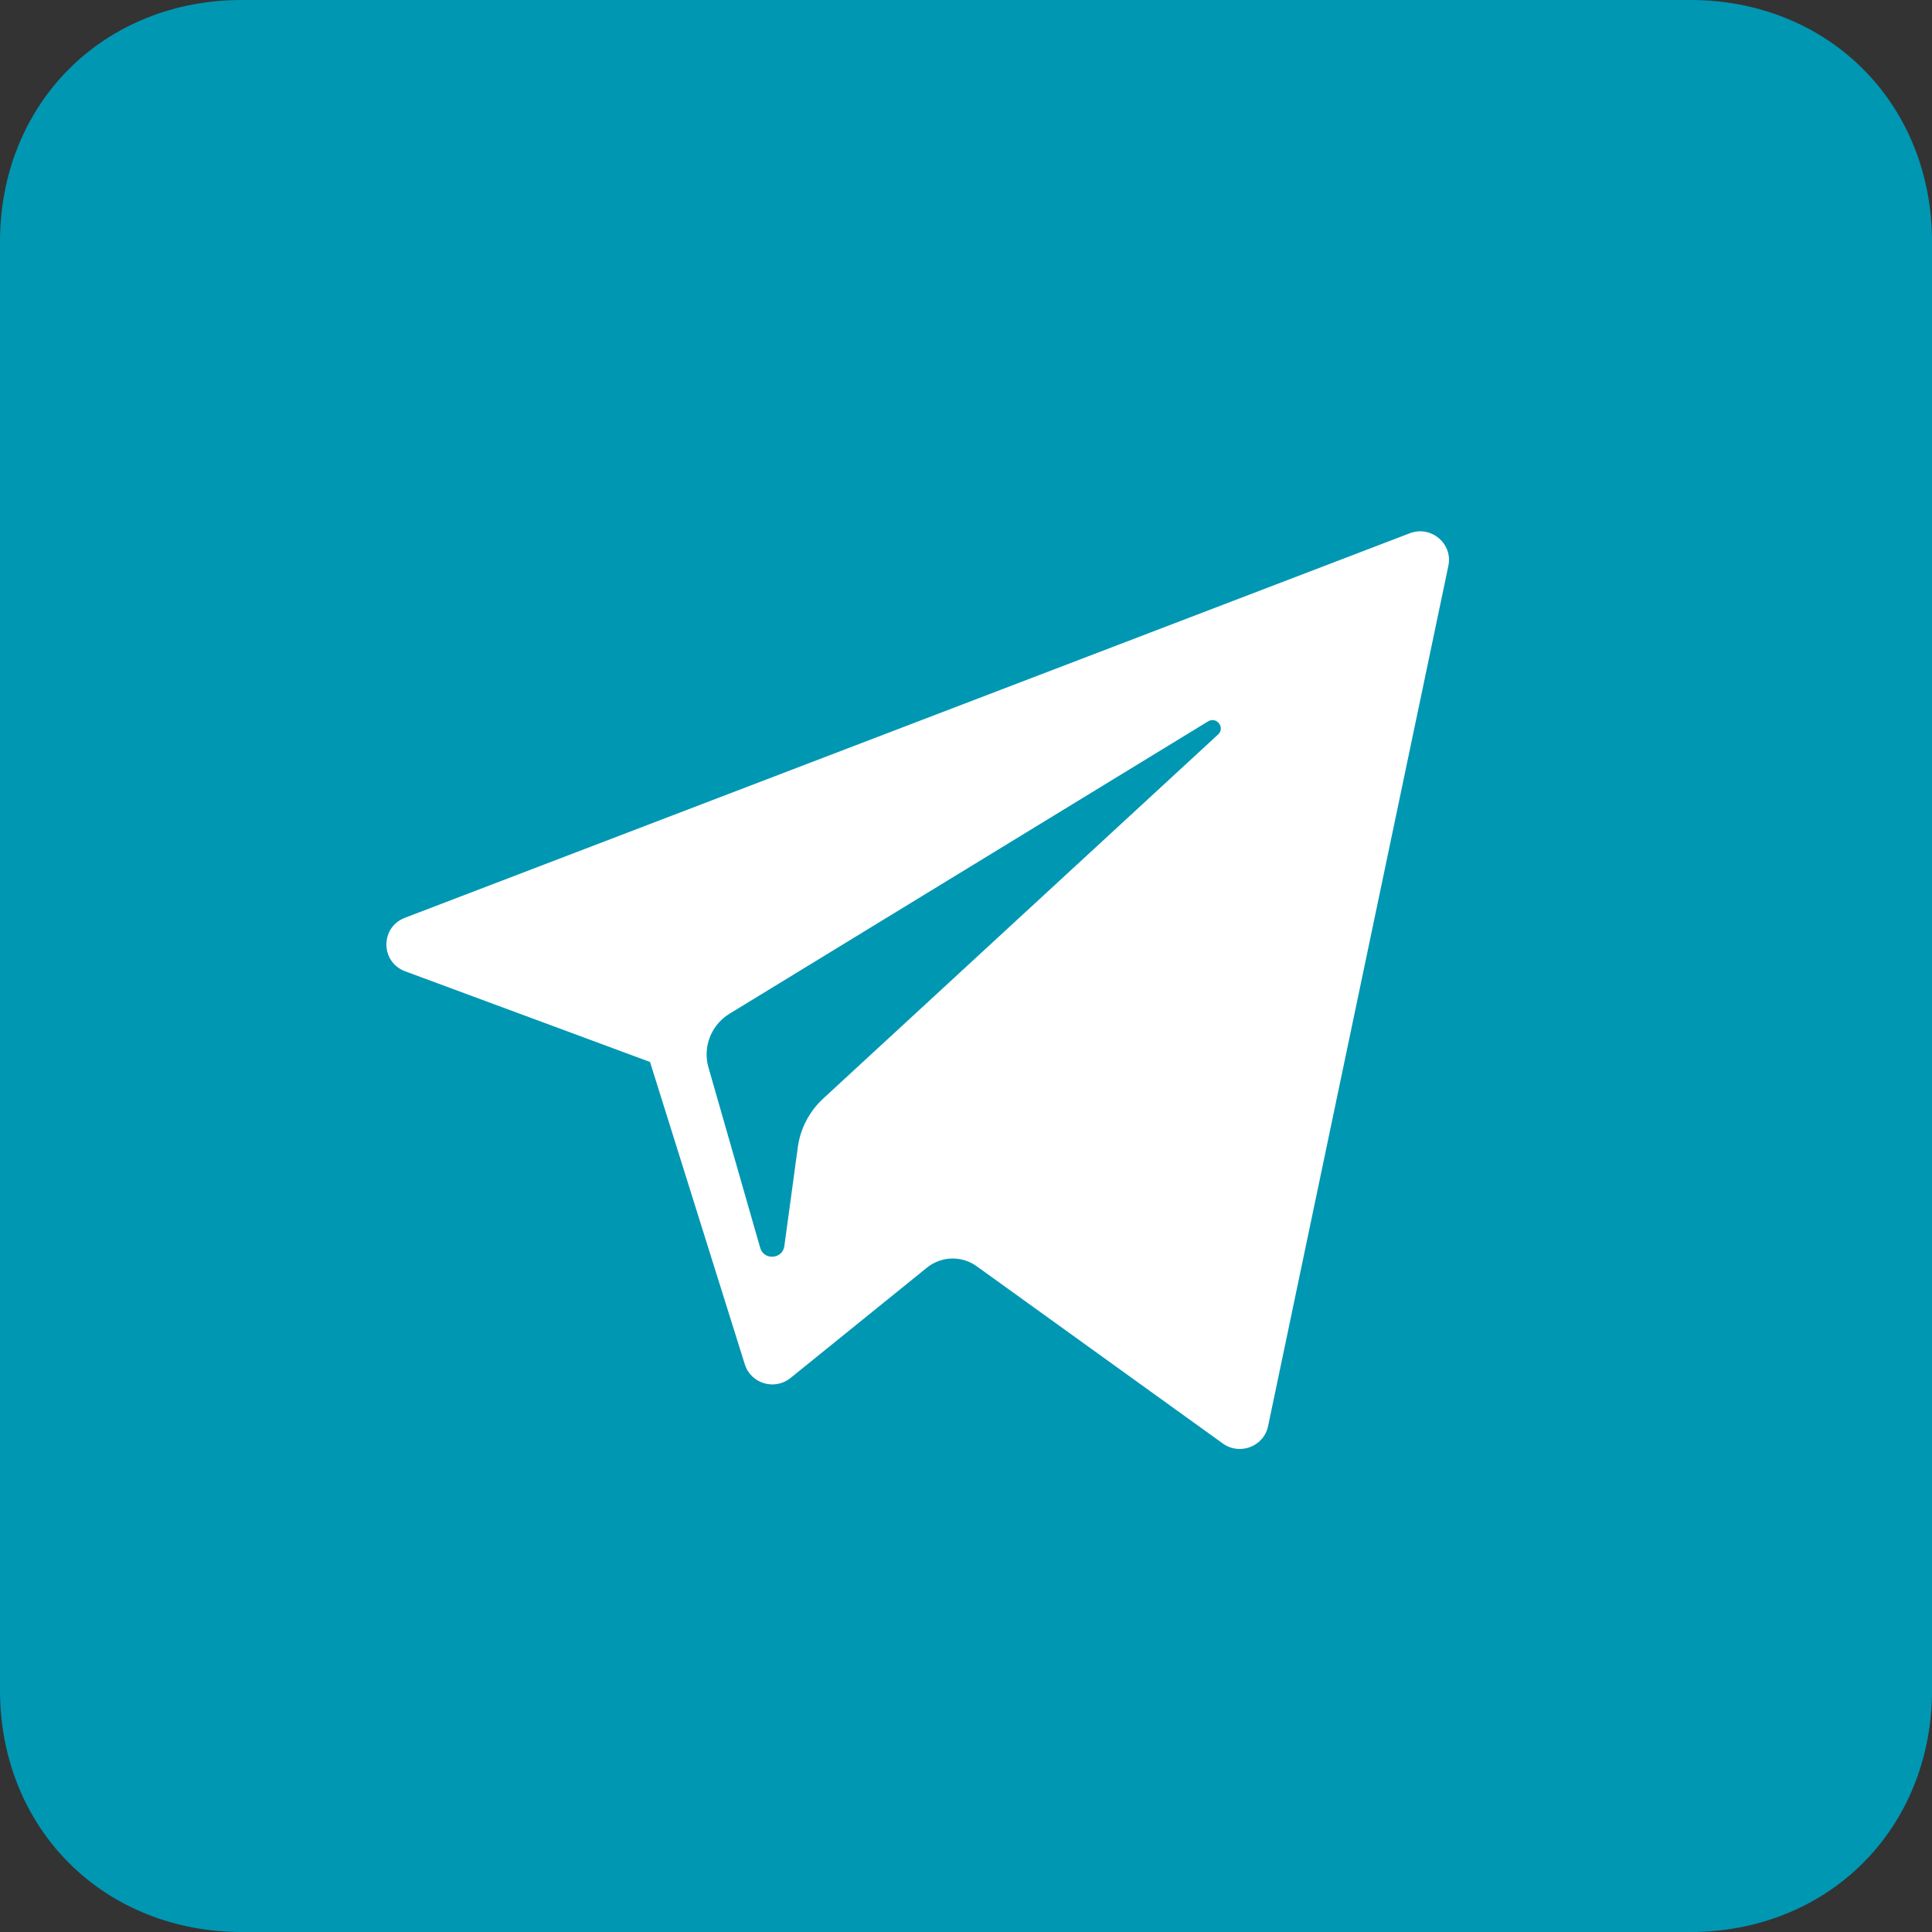 <?xml version="1.0" encoding="utf-8"?>
<svg width="40px" height="40px" viewBox="0 0 40 40" version="1.1" xmlns:xlink="http://www.w3.org/1999/xlink" xmlns="http://www.w3.org/2000/svg">
  <rect x="0" y="0" width="40" height="40" fill="#333333" stroke="none"/>
  <desc>Created with Lunacy</desc>
  <g id="Group-3-Copy-3">
    <path d="M5 0L35 0Q35.128 0 35.255 0.006Q35.383 0.012 35.509 0.023Q35.635 0.035 35.759 0.052Q35.884 0.07 36.007 0.093Q36.13 0.116 36.252 0.145Q36.373 0.174 36.492 0.209Q36.611 0.243 36.727 0.283Q36.844 0.323 36.958 0.369Q37.072 0.415 37.184 0.466Q37.295 0.517 37.403 0.573Q37.511 0.629 37.616 0.691Q37.721 0.753 37.822 0.819Q37.924 0.886 38.022 0.957Q38.119 1.029 38.213 1.105Q38.307 1.181 38.396 1.262Q38.486 1.343 38.571 1.429Q38.657 1.514 38.738 1.604Q38.819 1.693 38.895 1.787Q38.971 1.881 39.043 1.978Q39.114 2.076 39.181 2.178Q39.248 2.279 39.309 2.384Q39.37 2.489 39.427 2.597Q39.483 2.705 39.534 2.816Q39.585 2.928 39.631 3.042Q39.677 3.156 39.717 3.272Q39.757 3.389 39.791 3.508Q39.826 3.627 39.855 3.749Q39.884 3.87 39.907 3.993Q39.93 4.116 39.948 4.241Q39.965 4.365 39.977 4.491Q39.988 4.618 39.994 4.745Q40 4.872 40 5L40 35Q40 35.128 39.994 35.255Q39.988 35.383 39.977 35.509Q39.965 35.635 39.948 35.759Q39.93 35.884 39.907 36.007Q39.884 36.13 39.855 36.252Q39.826 36.373 39.791 36.492Q39.757 36.611 39.717 36.727Q39.677 36.844 39.631 36.958Q39.585 37.072 39.534 37.184Q39.483 37.295 39.427 37.403Q39.37 37.511 39.309 37.616Q39.248 37.721 39.181 37.822Q39.114 37.924 39.043 38.022Q38.971 38.119 38.895 38.213Q38.819 38.307 38.738 38.396Q38.657 38.486 38.571 38.571Q38.486 38.657 38.396 38.738Q38.307 38.819 38.213 38.895Q38.119 38.971 38.022 39.043Q37.924 39.114 37.822 39.181Q37.721 39.248 37.616 39.309Q37.511 39.37 37.403 39.427Q37.295 39.483 37.184 39.534Q37.072 39.585 36.958 39.631Q36.844 39.677 36.727 39.717Q36.611 39.757 36.492 39.791Q36.373 39.826 36.252 39.855Q36.13 39.884 36.007 39.907Q35.884 39.93 35.759 39.948Q35.635 39.965 35.509 39.977Q35.383 39.988 35.255 39.994Q35.128 40 35 40L5 40Q4.872 40 4.745 39.994Q4.618 39.988 4.491 39.977Q4.365 39.965 4.241 39.948Q4.116 39.93 3.993 39.907Q3.87 39.884 3.749 39.855Q3.627 39.826 3.508 39.791Q3.389 39.757 3.272 39.717Q3.156 39.677 3.042 39.631Q2.928 39.585 2.816 39.534Q2.705 39.483 2.597 39.427Q2.489 39.37 2.384 39.309Q2.279 39.248 2.178 39.181Q2.076 39.114 1.978 39.043Q1.881 38.971 1.787 38.895Q1.693 38.819 1.604 38.738Q1.514 38.657 1.429 38.571Q1.343 38.486 1.262 38.396Q1.181 38.307 1.105 38.213Q1.029 38.119 0.957 38.022Q0.886 37.924 0.819 37.822Q0.753 37.721 0.691 37.616Q0.629 37.511 0.573 37.403Q0.517 37.295 0.466 37.184Q0.415 37.072 0.369 36.958Q0.323 36.844 0.283 36.727Q0.243 36.611 0.209 36.492Q0.174 36.373 0.145 36.252Q0.116 36.13 0.093 36.007Q0.07 35.884 0.052 35.759Q0.035 35.635 0.023 35.509Q0.012 35.383 0.006 35.255Q0 35.128 0 35L0 5Q0 4.872 0.006 4.745Q0.012 4.618 0.023 4.491Q0.035 4.365 0.052 4.241Q0.07 4.116 0.093 3.993Q0.116 3.87 0.145 3.749Q0.174 3.627 0.209 3.508Q0.243 3.389 0.283 3.272Q0.323 3.156 0.369 3.042Q0.415 2.928 0.466 2.816Q0.517 2.705 0.573 2.597Q0.629 2.489 0.691 2.384Q0.753 2.279 0.819 2.178Q0.886 2.076 0.957 1.978Q1.029 1.881 1.105 1.787Q1.181 1.693 1.262 1.604Q1.343 1.514 1.429 1.429Q1.514 1.343 1.604 1.262Q1.693 1.181 1.787 1.105Q1.881 1.029 1.978 0.957Q2.076 0.886 2.178 0.819Q2.279 0.753 2.384 0.691Q2.489 0.629 2.597 0.573Q2.705 0.517 2.816 0.466Q2.928 0.415 3.042 0.369Q3.156 0.323 3.272 0.283Q3.389 0.243 3.508 0.209Q3.627 0.174 3.749 0.145Q3.87 0.116 3.993 0.093Q4.116 0.07 4.241 0.052Q4.365 0.035 4.491 0.023Q4.618 0.012 4.745 0.006Q4.872 0 5 0Z" id="Rectangle-7" fill="#0097B3" stroke="none" />
    <g id="telegram-5" transform="translate(8 11)">
      <path d="M0.389 9.11L5.458 10.987L7.42 17.246C7.545 17.647 8.04 17.795 8.368 17.529L11.193 15.244C11.49 15.005 11.912 14.993 12.221 15.216L17.317 18.886C17.668 19.139 18.166 18.948 18.254 18.528L21.987 0.714C22.083 0.255 21.628 -0.128 21.187 0.041L0.383 8.002C-0.131 8.198 -0.126 8.919 0.389 9.11ZM7.104 9.988L17.011 3.936C17.189 3.827 17.372 4.066 17.219 4.207L9.043 11.745C8.756 12.011 8.57 12.366 8.518 12.751L8.239 14.799C8.202 15.072 7.815 15.099 7.739 14.835L6.668 11.101C6.545 10.675 6.724 10.221 7.104 9.988Z" id="XMLID_497_" fill="#FFFFFF" stroke="none" />
    </g>
  </g>
</svg>